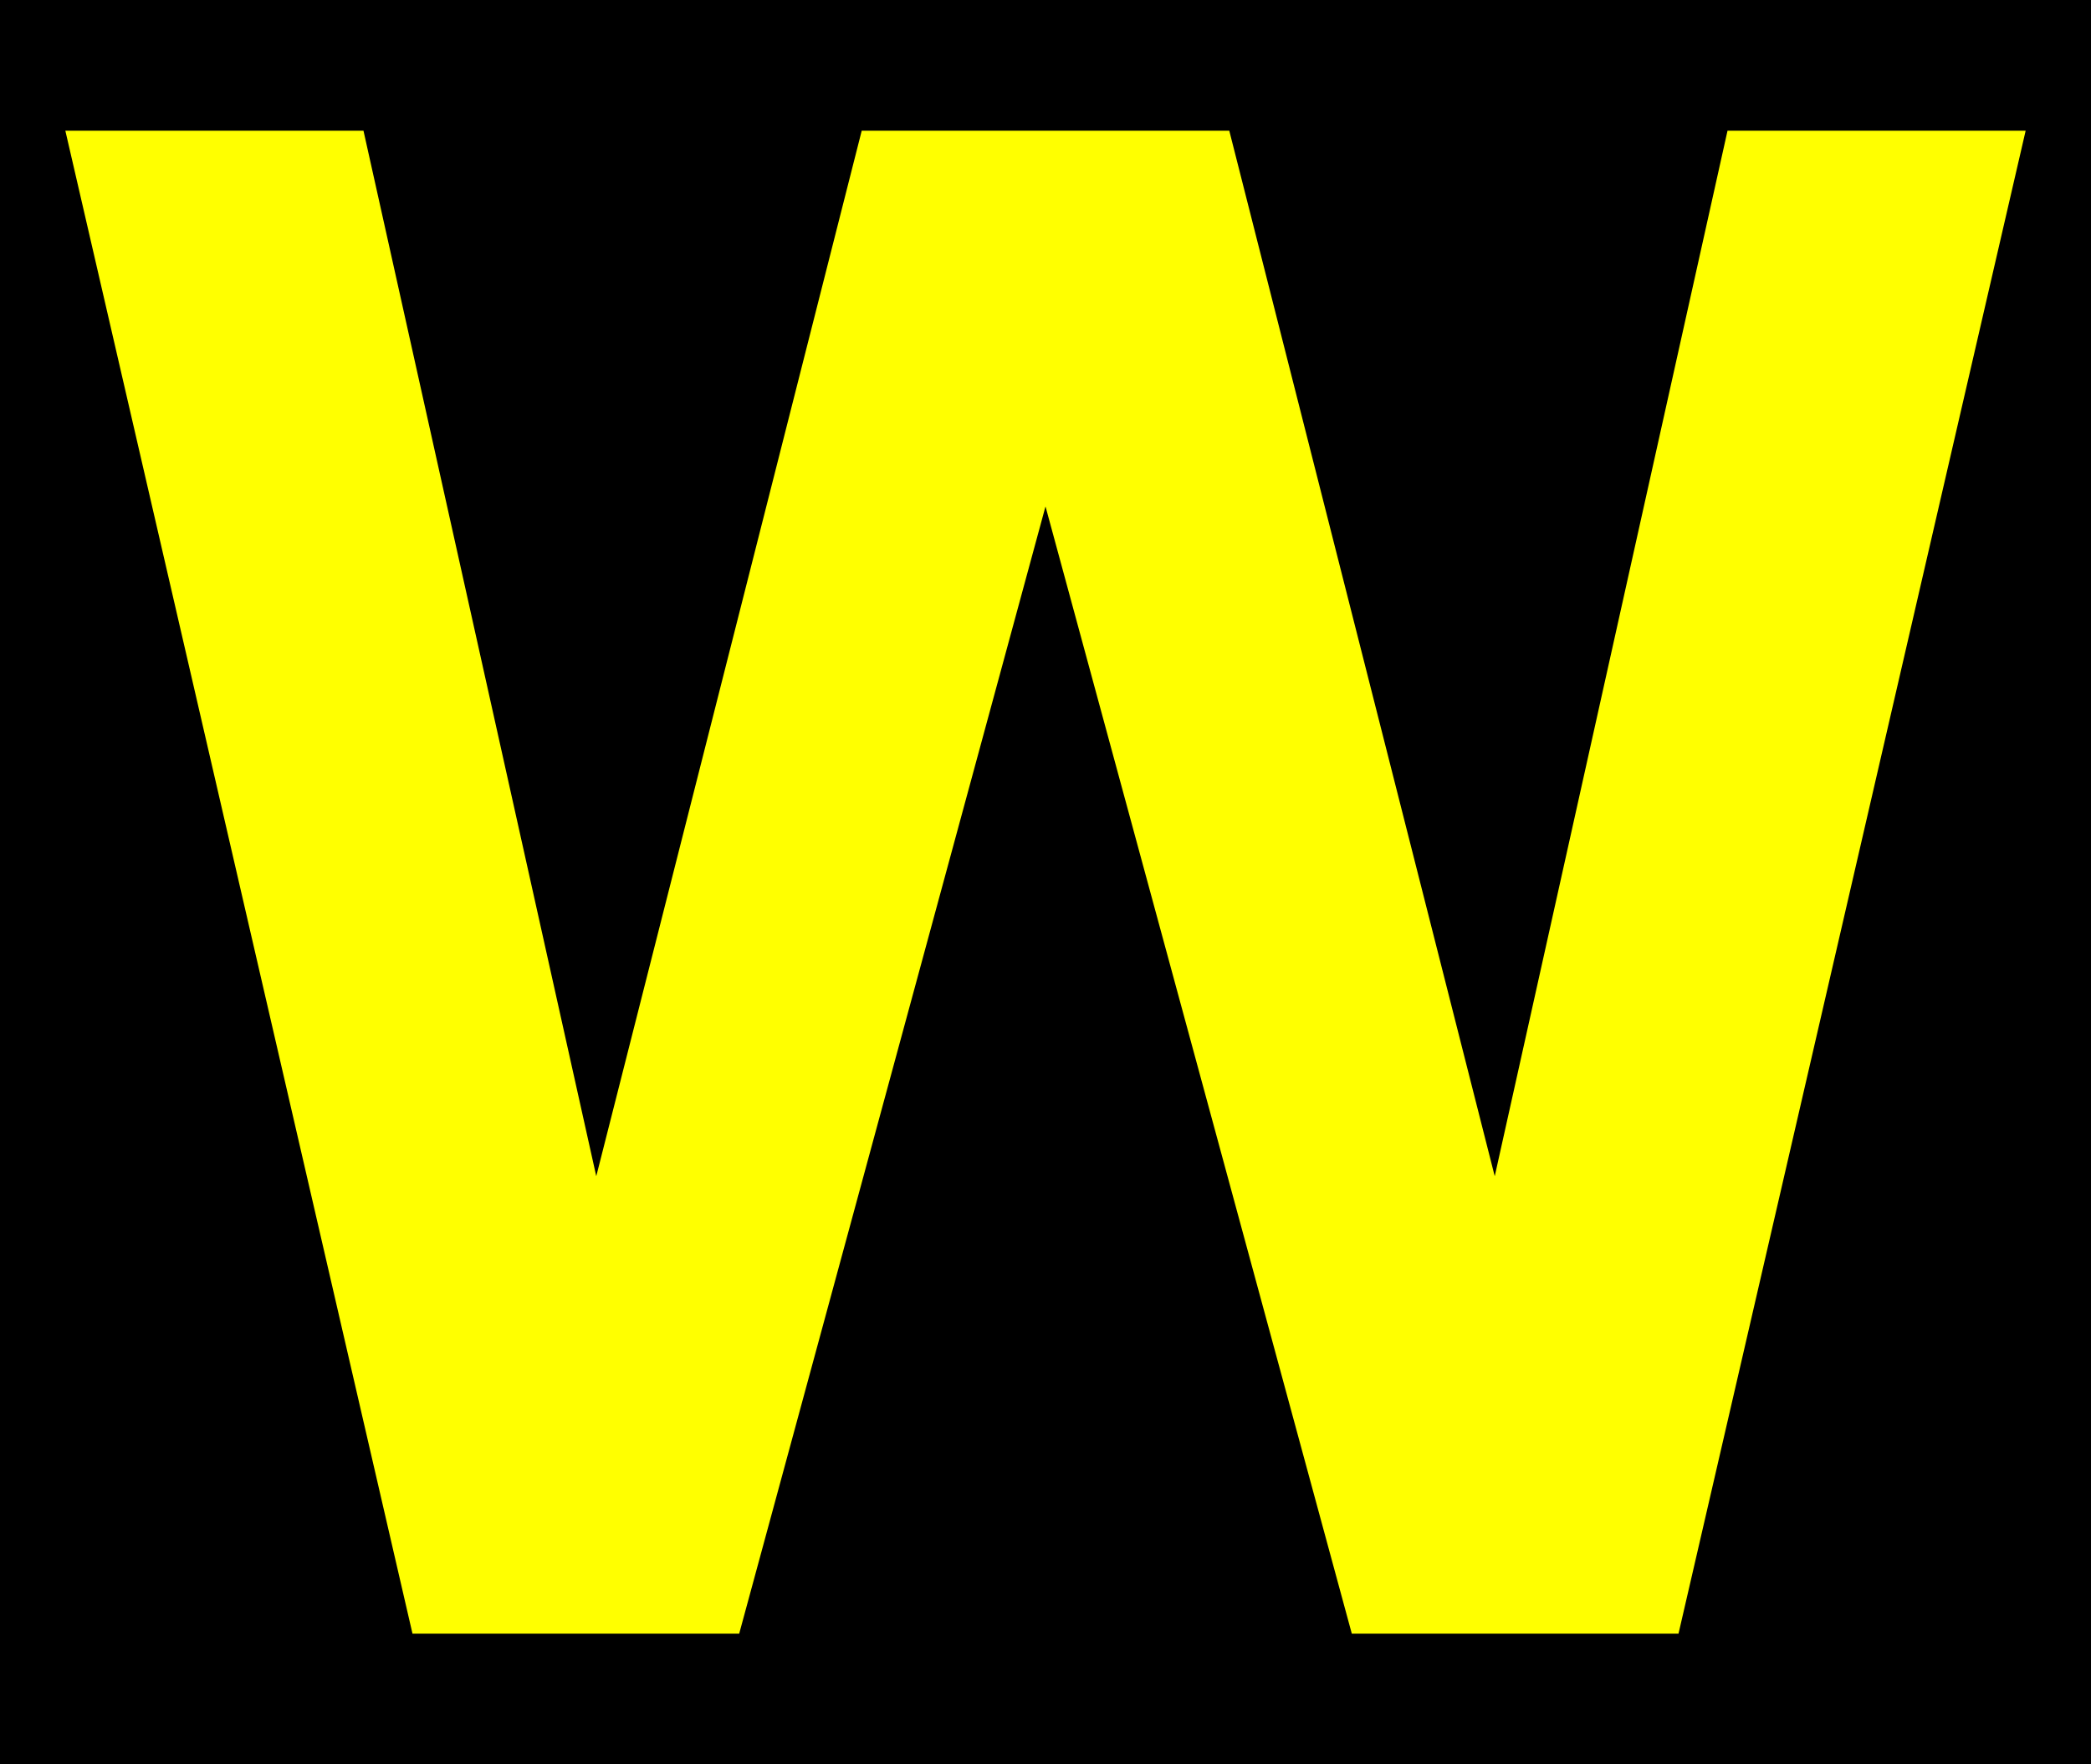 <?xml version="1.0" encoding="UTF-8"?>
<!-- Created with Inkscape (http://www.inkscape.org/) -->
<svg xmlns="http://www.w3.org/2000/svg" height="432" width="512">
  <rect fill="black" height="432" width="512" />
  <polygon fill="yellow" points=" 16,32 101,400 181,400 256,124 331,400 411,400 496,32 423,32 366,288 301,32 211,32 146,288 89,32" />
</svg>

